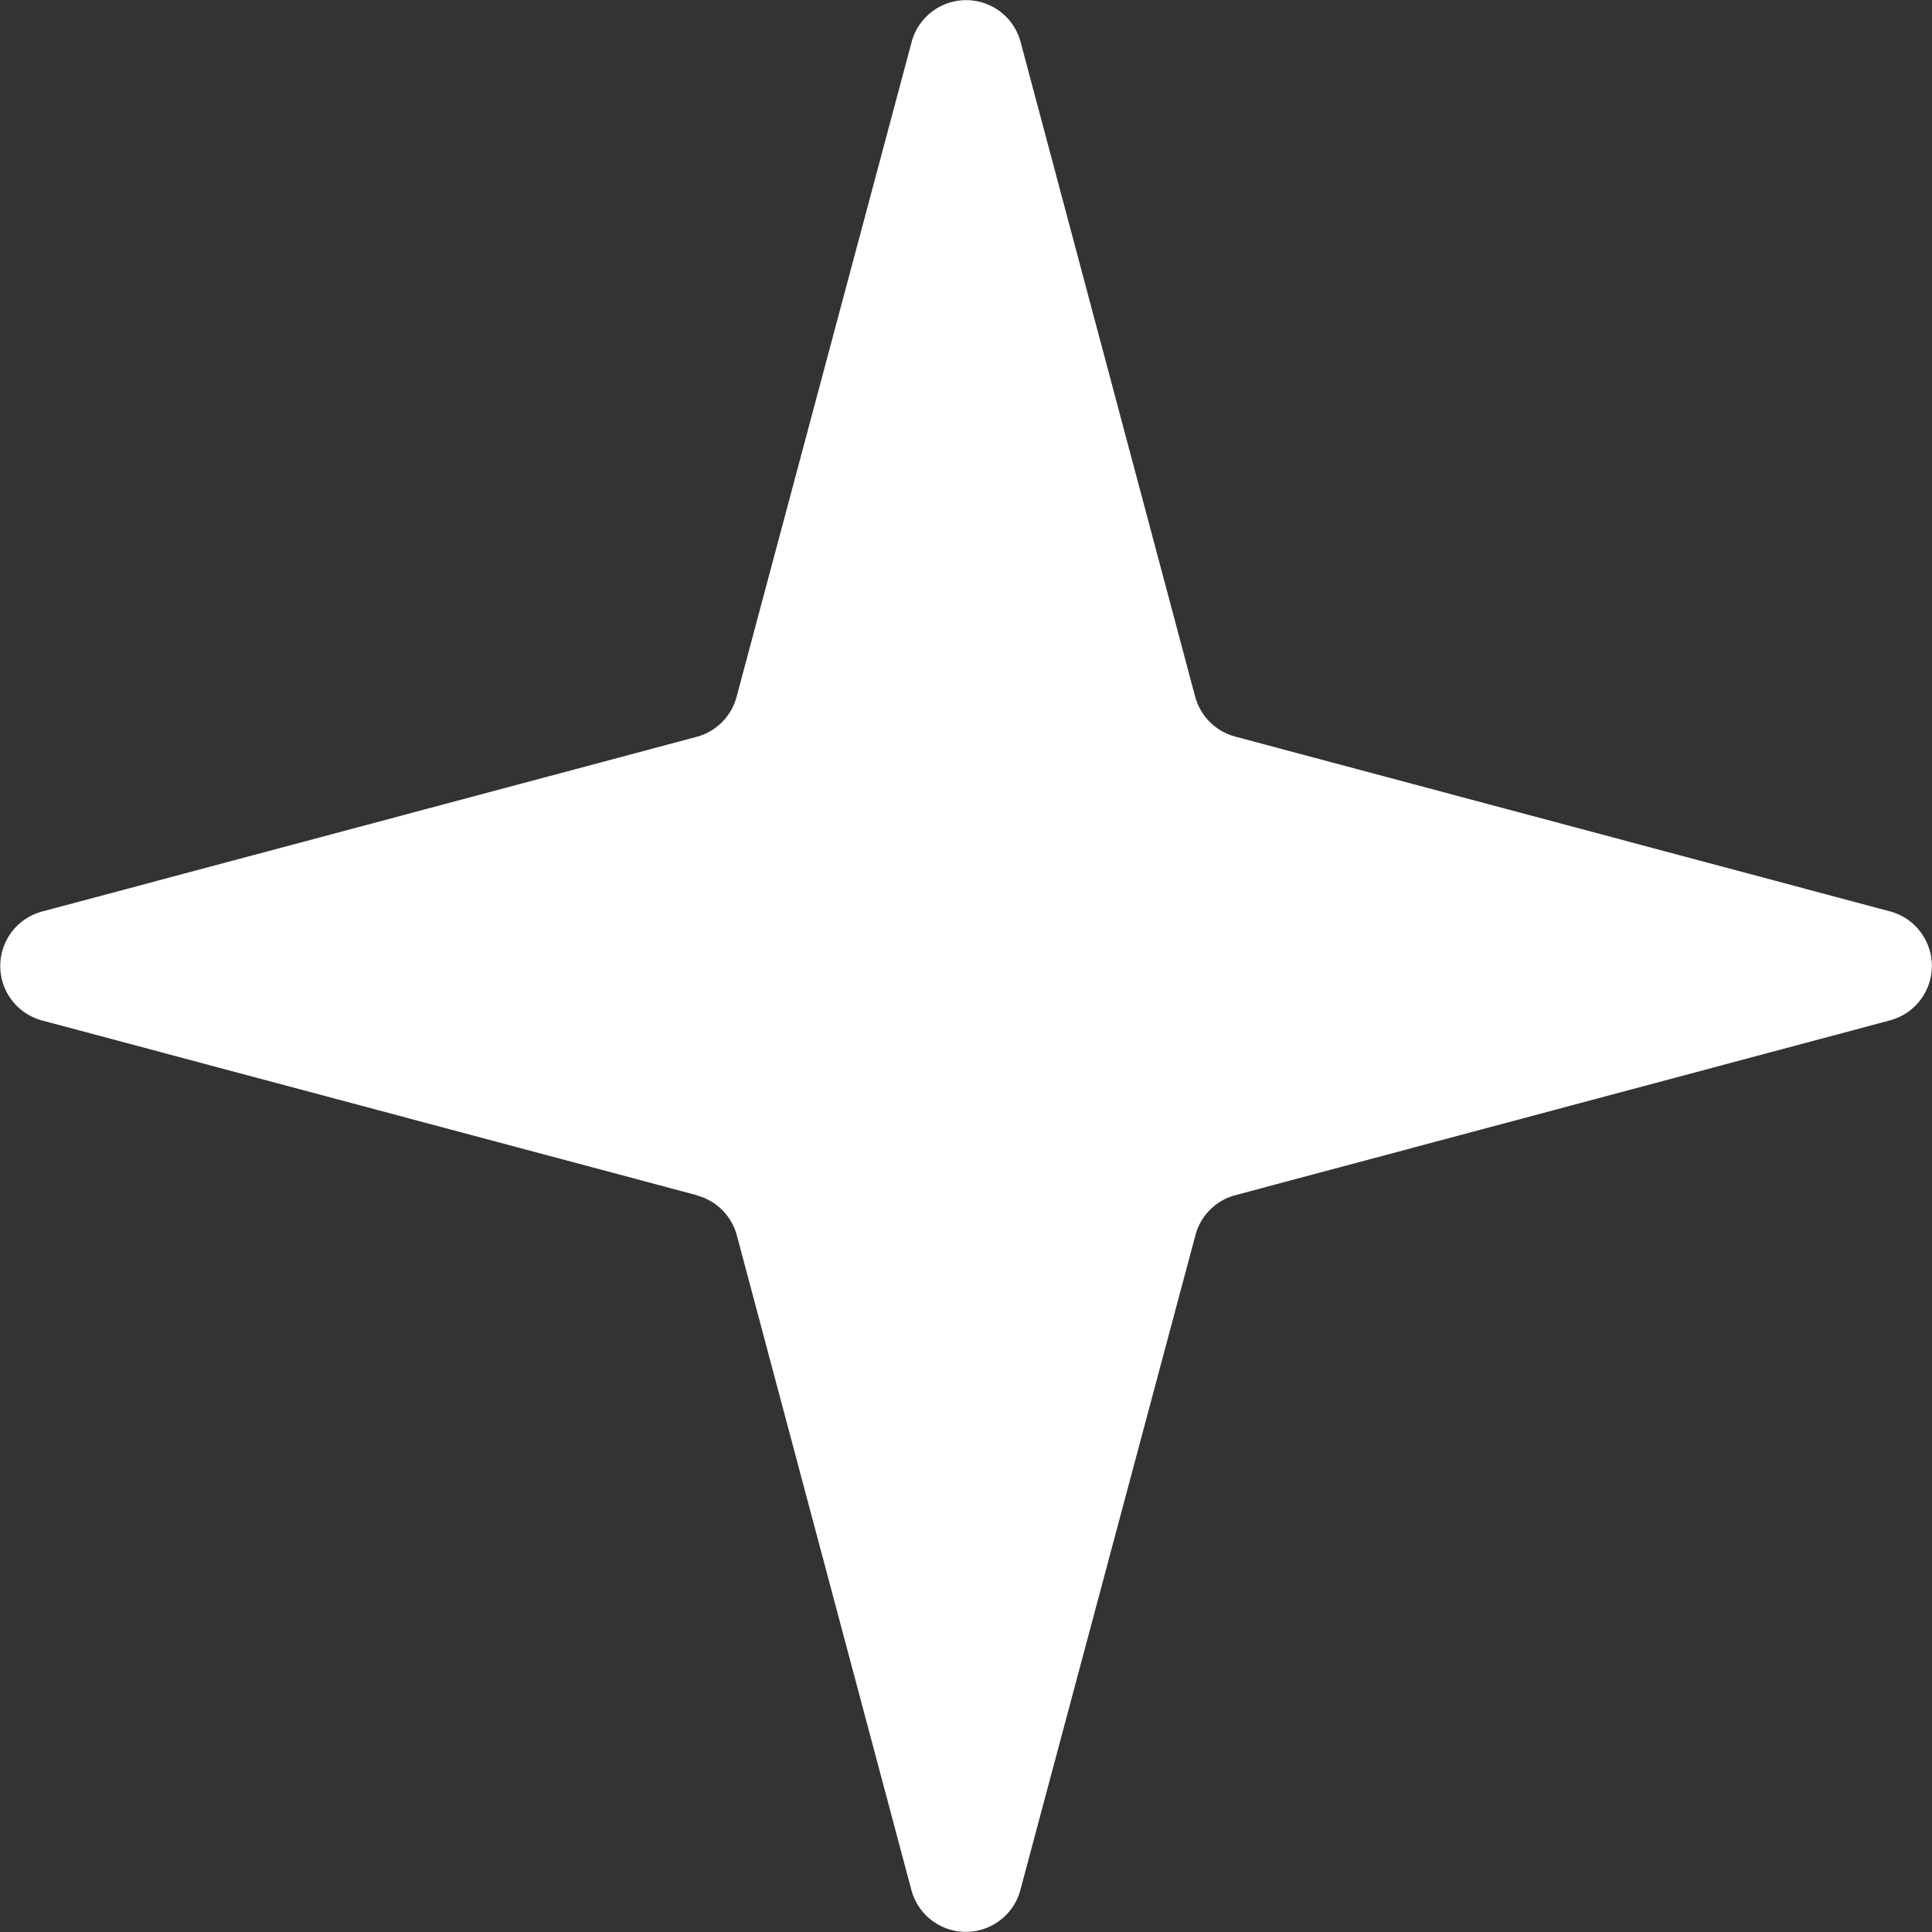 <svg width="16" height="16" viewBox="0 0 16 16" xmlns="http://www.w3.org/2000/svg">
    <rect x="0" y="0" width="16" height="16" fill="#333333" stroke="none"/>
    <path d="M5.77 9.898.348 8.451a.467.467 0 0 1 0-.902L5.77 6.102a.467.467 0 0 0 .33-.331L7.55.347a.467.467 0 0 1 .902 0L9.898 5.77c.044.161.17.287.331.33l5.424 1.448a.467.467 0 0 1 0 .902L10.23 9.898a.467.467 0 0 0-.33.331L8.45 15.653a.467.467 0 0 1-.902 0L6.102 10.23a.467.467 0 0 0-.331-.33z" fill="#FFF" fill-rule="evenodd"/>
</svg>
